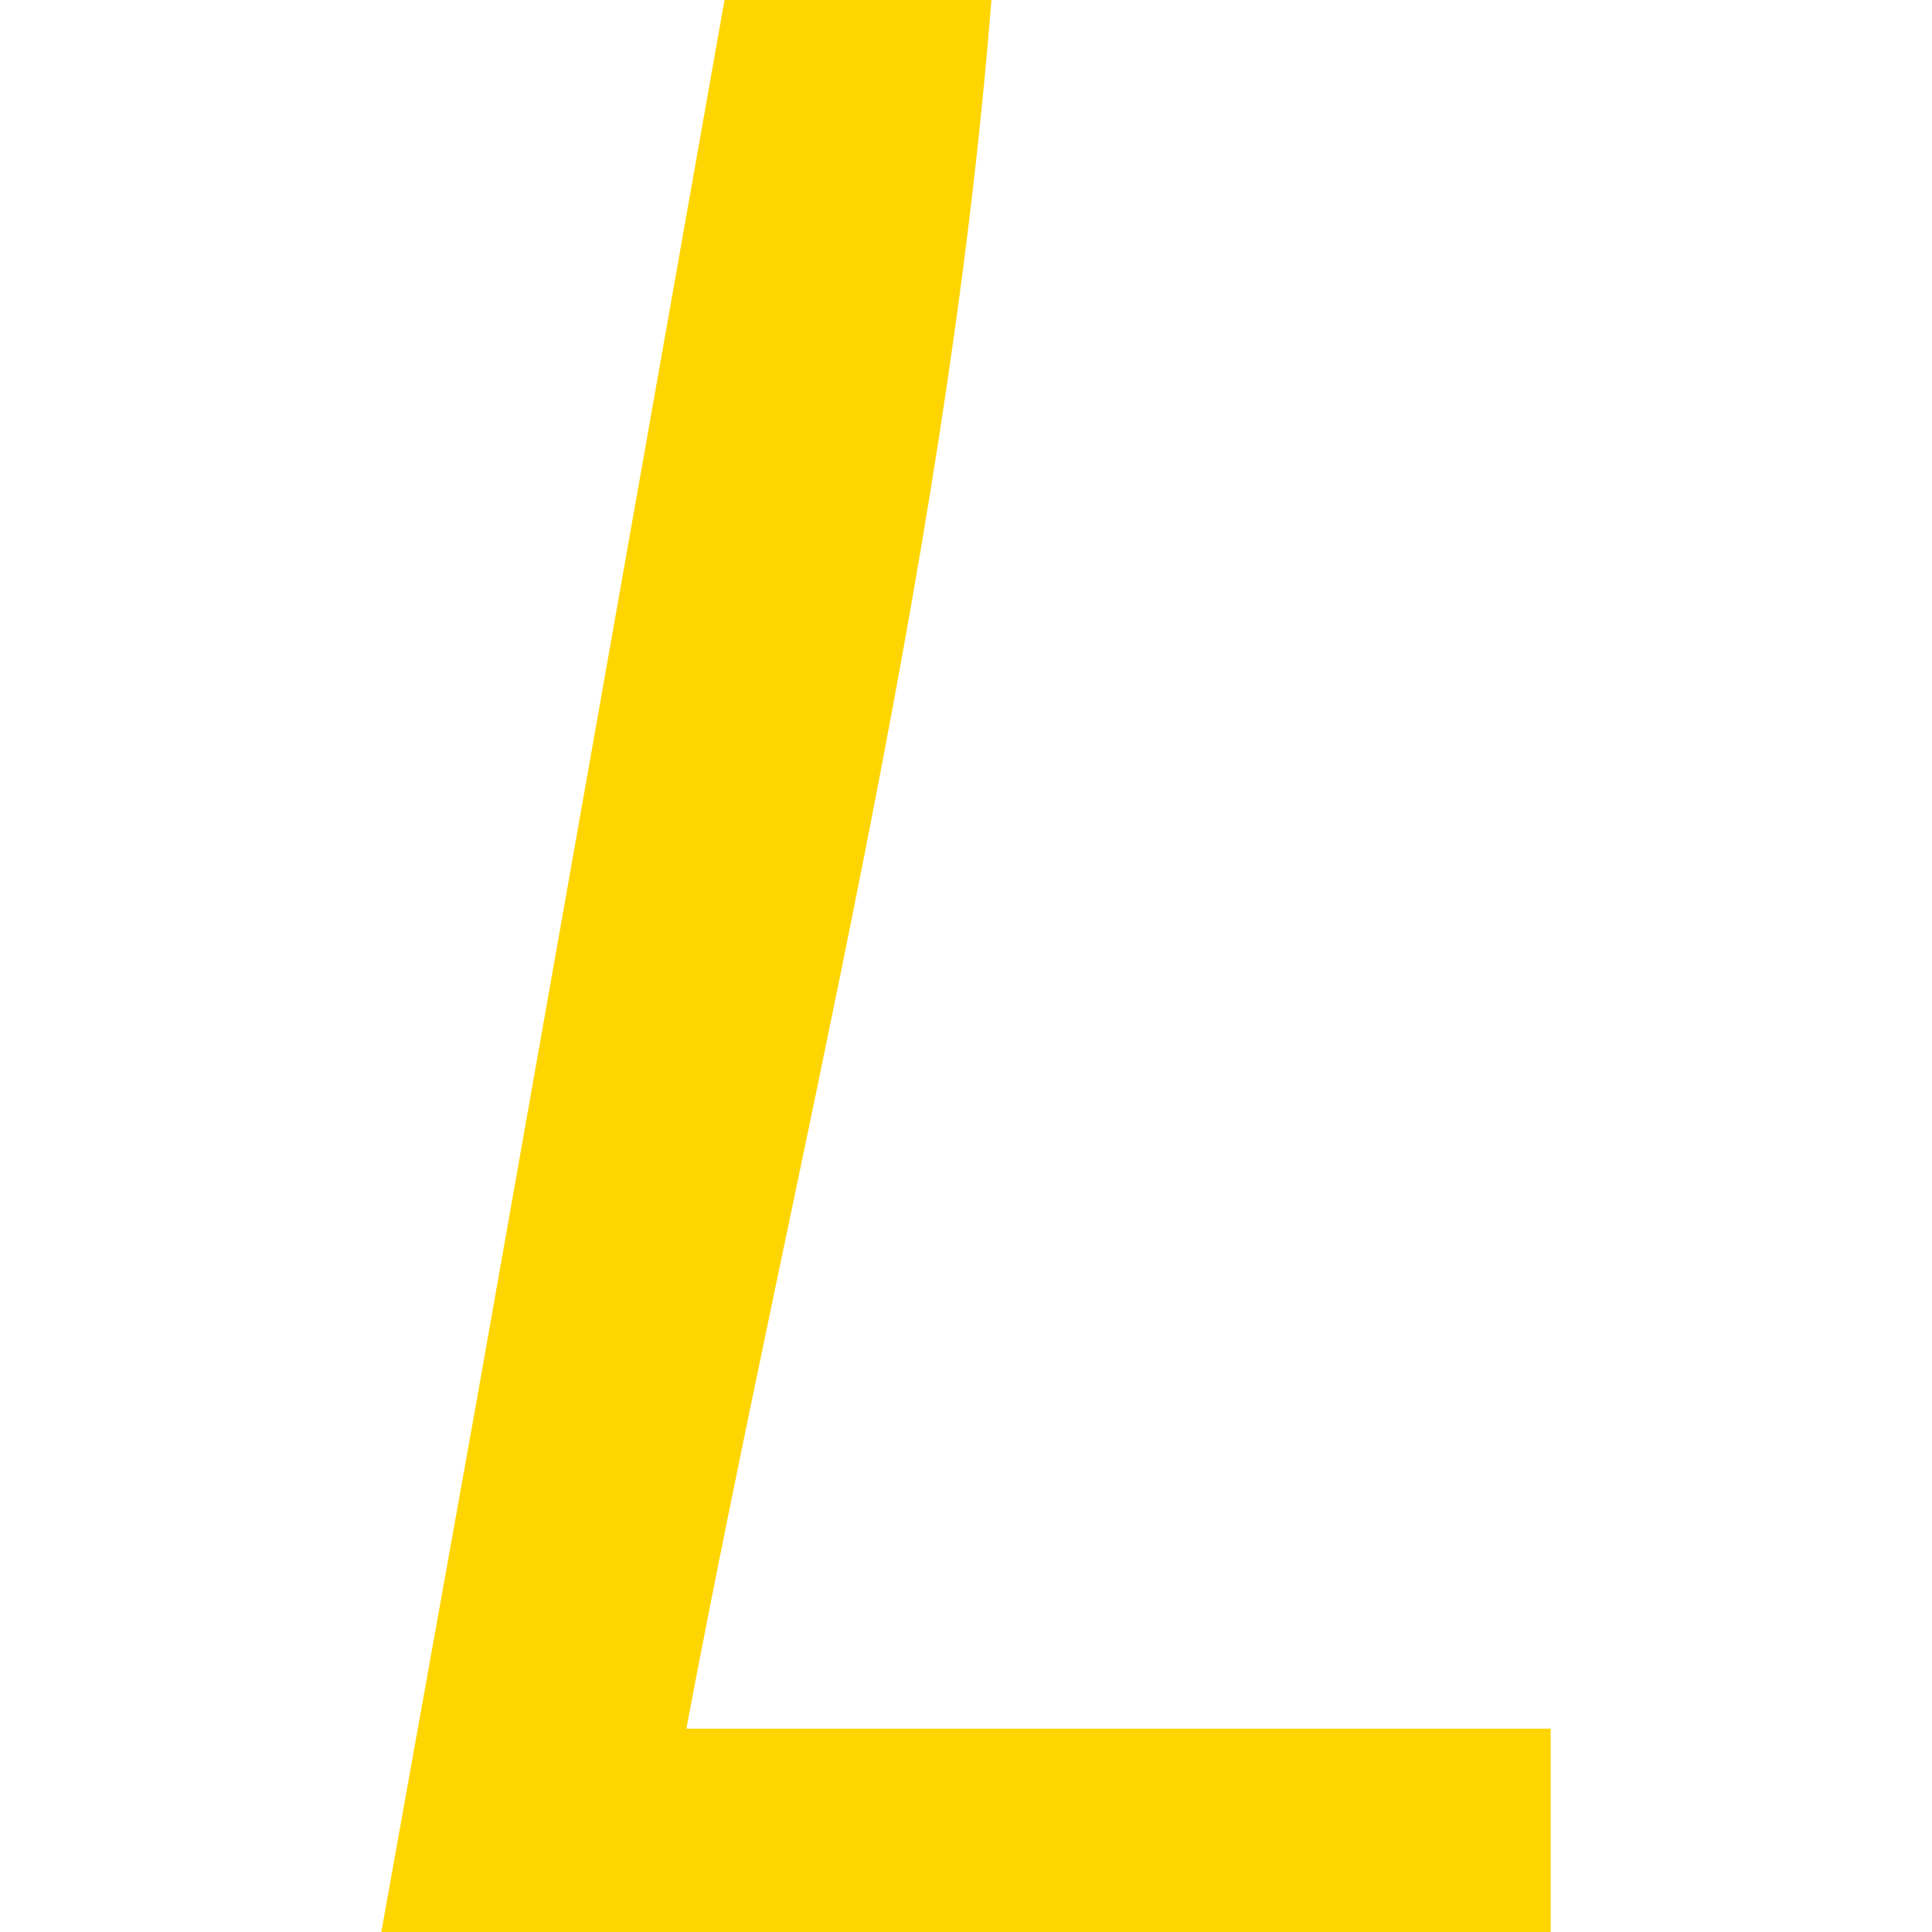 <svg xmlns="http://www.w3.org/2000/svg" version="1.1" xmlns:xlink="http://www.w3.org/1999/xlink" xmlns:svgjs="http://svgjs.dev/svgjs" width="152" height="152"><svg xmlns="http://www.w3.org/2000/svg" viewBox="0 0 152 152" width="152" height="152">
	<path style="fill:#ffd501; stroke:none;" d="M57 0L37.536 110L30 152L122 152L122 136L54 136C62.421 91.305 74.416 45.354 78 0L57 0z"></path>
</svg><style>@media (prefers-color-scheme: light) { :root { filter: none; } }
@media (prefers-color-scheme: dark) { :root { filter: none; } }
</style></svg>